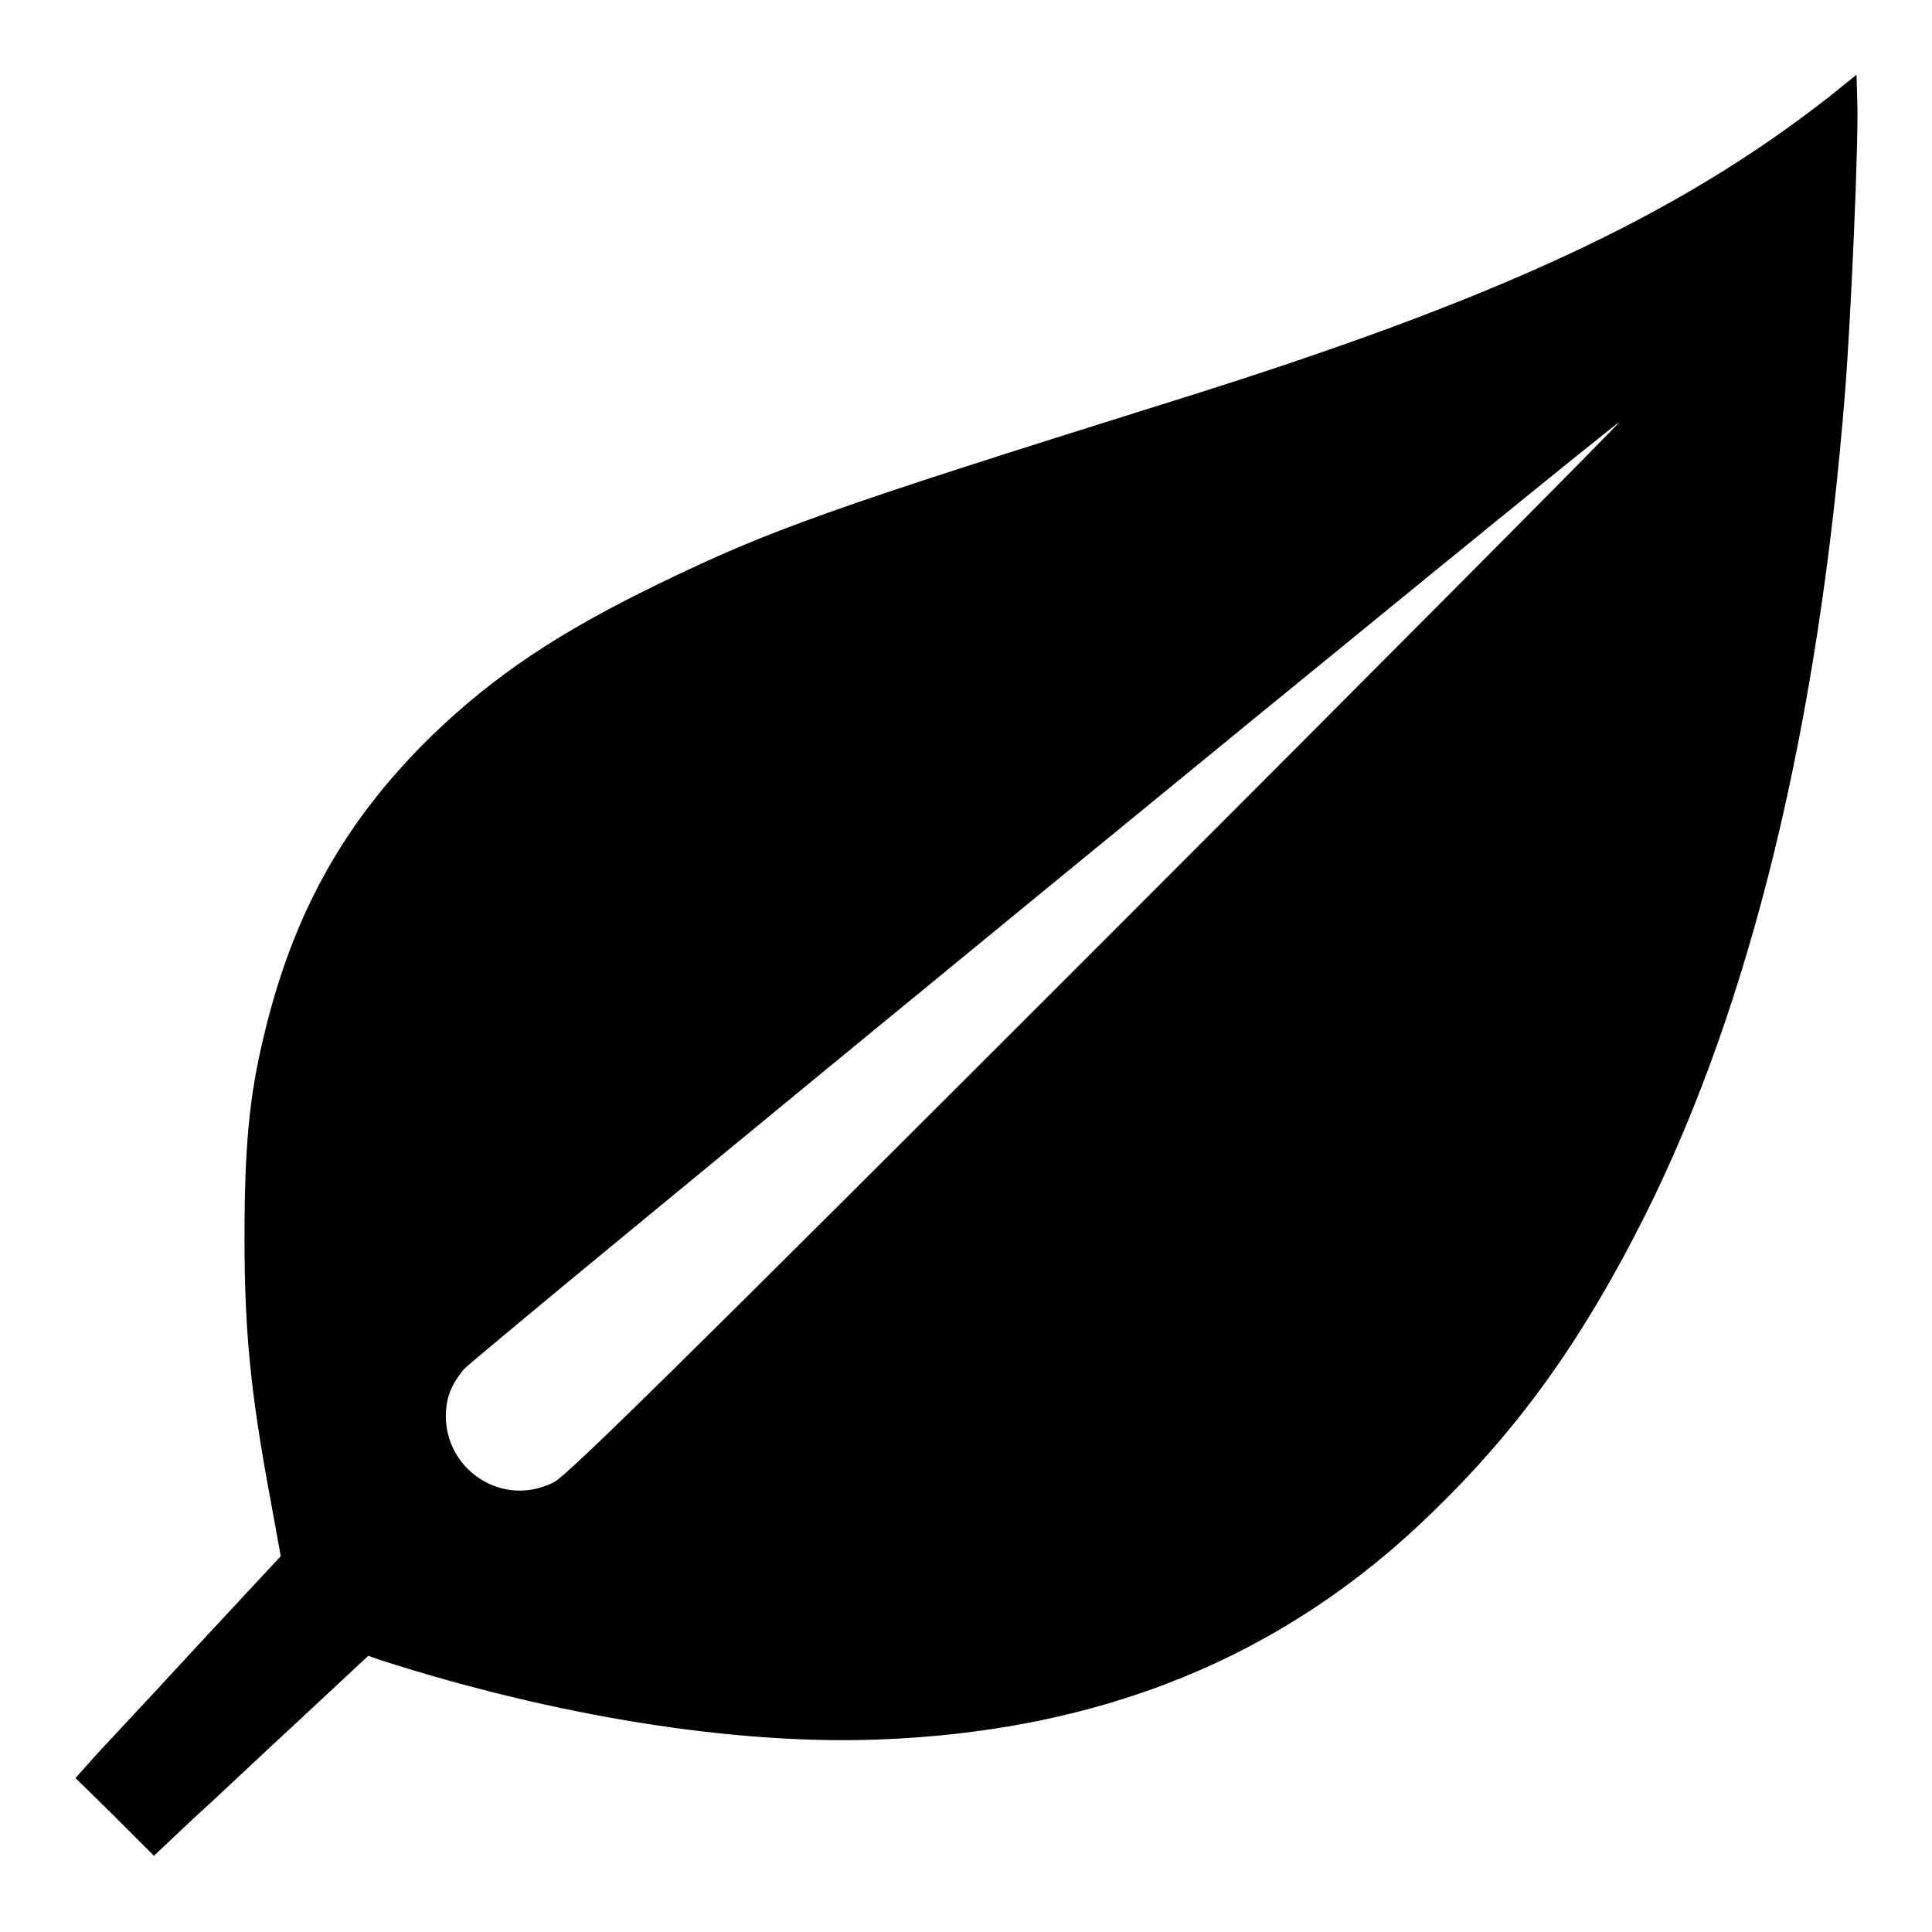 <?xml version="1.0" encoding="utf-8"?>
<!-- Svg Vector Icons : http://www.onlinewebfonts.com/icon -->
<!DOCTYPE svg PUBLIC "-//W3C//DTD SVG 1.1//EN" "http://www.w3.org/Graphics/SVG/1.1/DTD/svg11.dtd">
<svg version="1.1" xmlns="http://www.w3.org/2000/svg" xmlns:xlink="http://www.w3.org/1999/xlink" x="0px" y="0px" viewBox="0 0 256 256" enable-background="new 0 0 256 256" xml:space="preserve">
<g><g><g><path fill="#000000" d="M242.4,12.8c-20.3,15.9-44.2,27-87.2,40.4c-45.3,14.2-53.2,17-68,24.2C74,83.8,65.5,89.5,57.3,97.4c-11.5,11.2-18.4,23.4-22.3,39.7c-2,8.2-2.6,14.9-2.6,27c0,12.3,0.8,20.4,3.4,34.4l1.4,7.7L25.3,219c-6.5,7.1-12.7,13.6-13.6,14.7l-1.7,1.9l5.2,5.1l5.2,5.2l5.3-5c3-2.7,9.3-8.7,14.2-13.2l8.9-8.3l1.7,0.6c23.1,7.4,46.7,11.2,65.8,10.5c29.8-1.1,54-11,73.7-30.3c11.4-11.1,19.7-22.7,27.9-39c14.1-28.1,23.1-65.1,26.6-109.5c0.8-10.3,1.8-33.4,1.6-38.3l-0.1-3.5L242.4,12.8z M145.3,125.6c-54.3,54.3-70.1,69.9-71.9,70.8c-7.5,3.8-15.8-2.7-14.1-10.9c0.3-1.4,1.1-2.8,2.2-4.1c1.9-2.1,152.2-125.3,153-125.4C214.7,56,183.6,87.3,145.3,125.6z"/></g></g></g>
</svg>